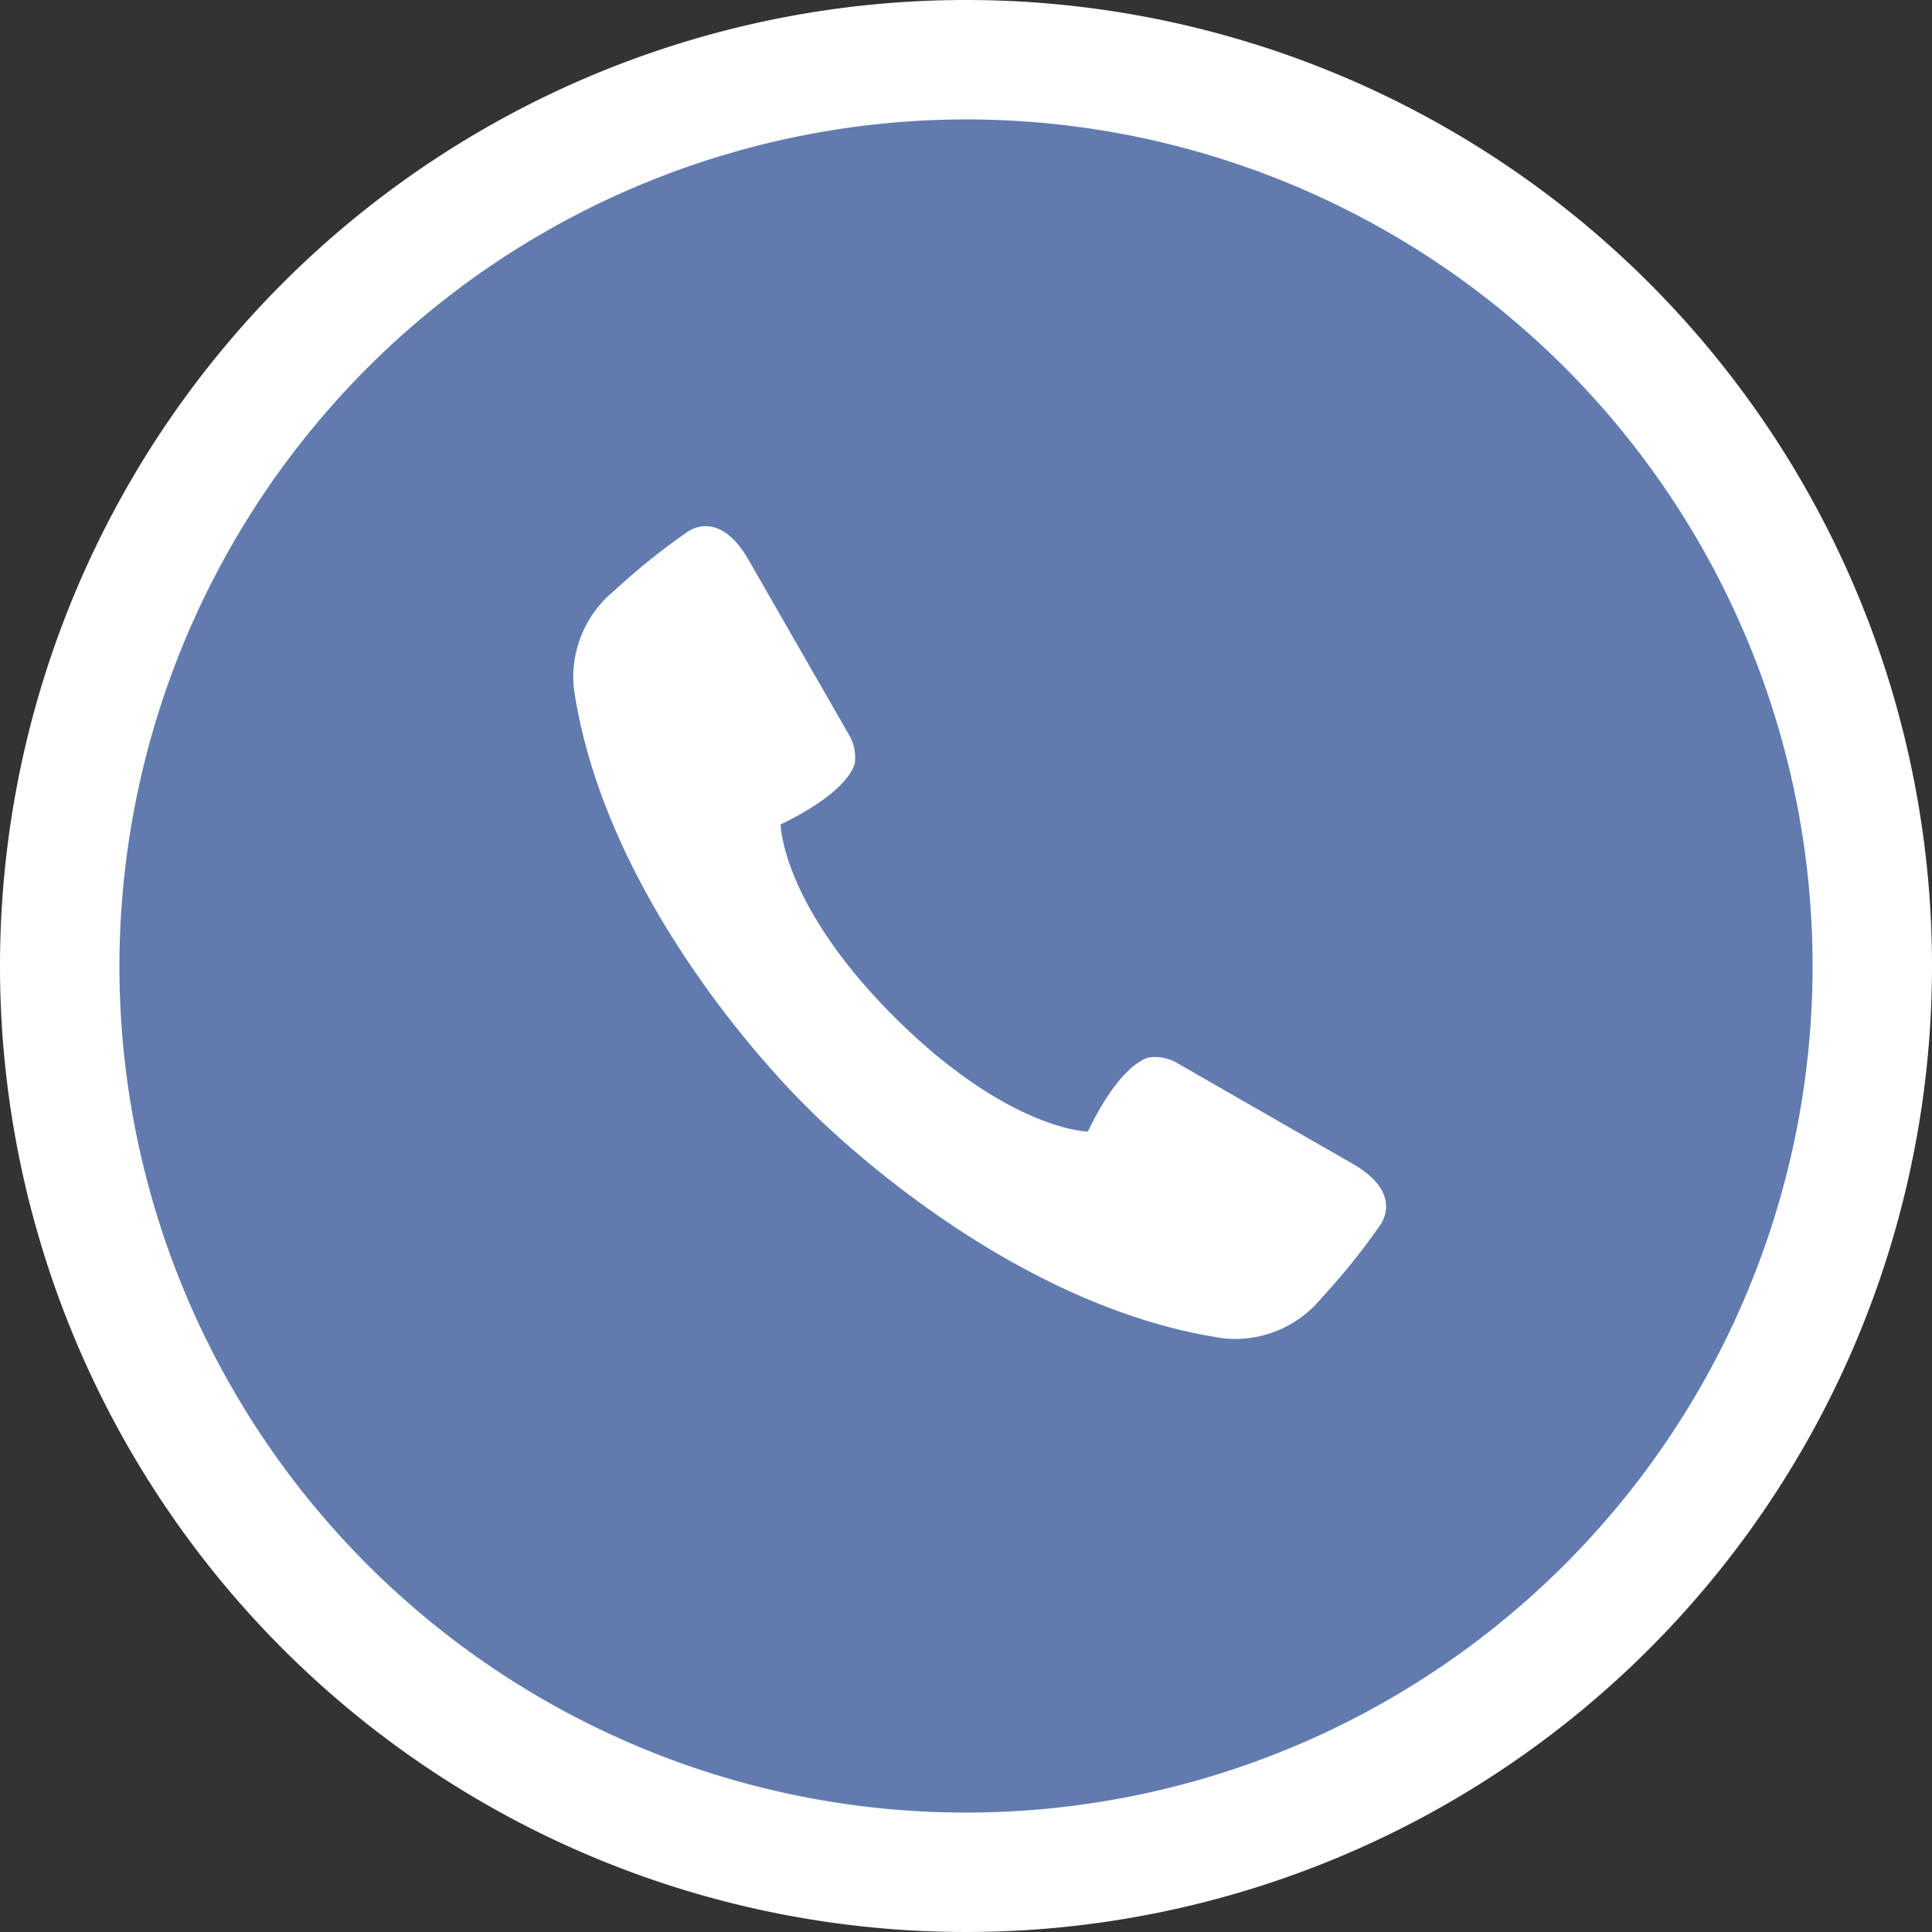 <svg id="レイヤー_1" data-name="レイヤー 1" xmlns="http://www.w3.org/2000/svg" viewBox="0 0 194.14 194.14" width="194" height="194"><rect x="0" y="0" width="194.14" height="194.14" fill="#333333" stroke="none"/><defs><style type="text/css">.cls-1{fill:#617baf;}.cls-2{fill:#fff;}</style></defs><title>icon-service_04</title><circle class="cls-1" cx="97.07" cy="97.07" r="91.07" transform="translate(-40.21 97.07) rotate(-45)"/><path class="cls-2" d="M97.07,12A85.07,85.07,0,1,1,12,97.07,85.16,85.16,0,0,1,97.07,12m0-12a97.07,97.07,0,1,0,97.07,97.07A97.07,97.07,0,0,0,97.07,0Z"/><g id="_グループ_" data-name="&lt;グループ&gt;"><path class="cls-2" d="M57.66,69.16C61,92,81,111.16,81,111.16s19.14,20,42,23.33a11.22,11.22,0,0,0,9.79-4.05,67.27,67.27,0,0,0,5.79-7.18s2.77-3.21-2.68-6.33l-17.84-10.24a4.58,4.58,0,0,0-2.65-.43c-.93.29-3.25,1.57-6.1,7.45,0,0-8-.13-19.39-11.47S78.44,82.85,78.44,82.85c5.88-2.85,7.16-5.17,7.45-6.1a4.58,4.58,0,0,0-.43-2.65L75.22,56.26c-3.12-5.45-6.33-2.68-6.33-2.68a67.27,67.27,0,0,0-7.18,5.79A11.22,11.22,0,0,0,57.66,69.16Z"/></g></svg>